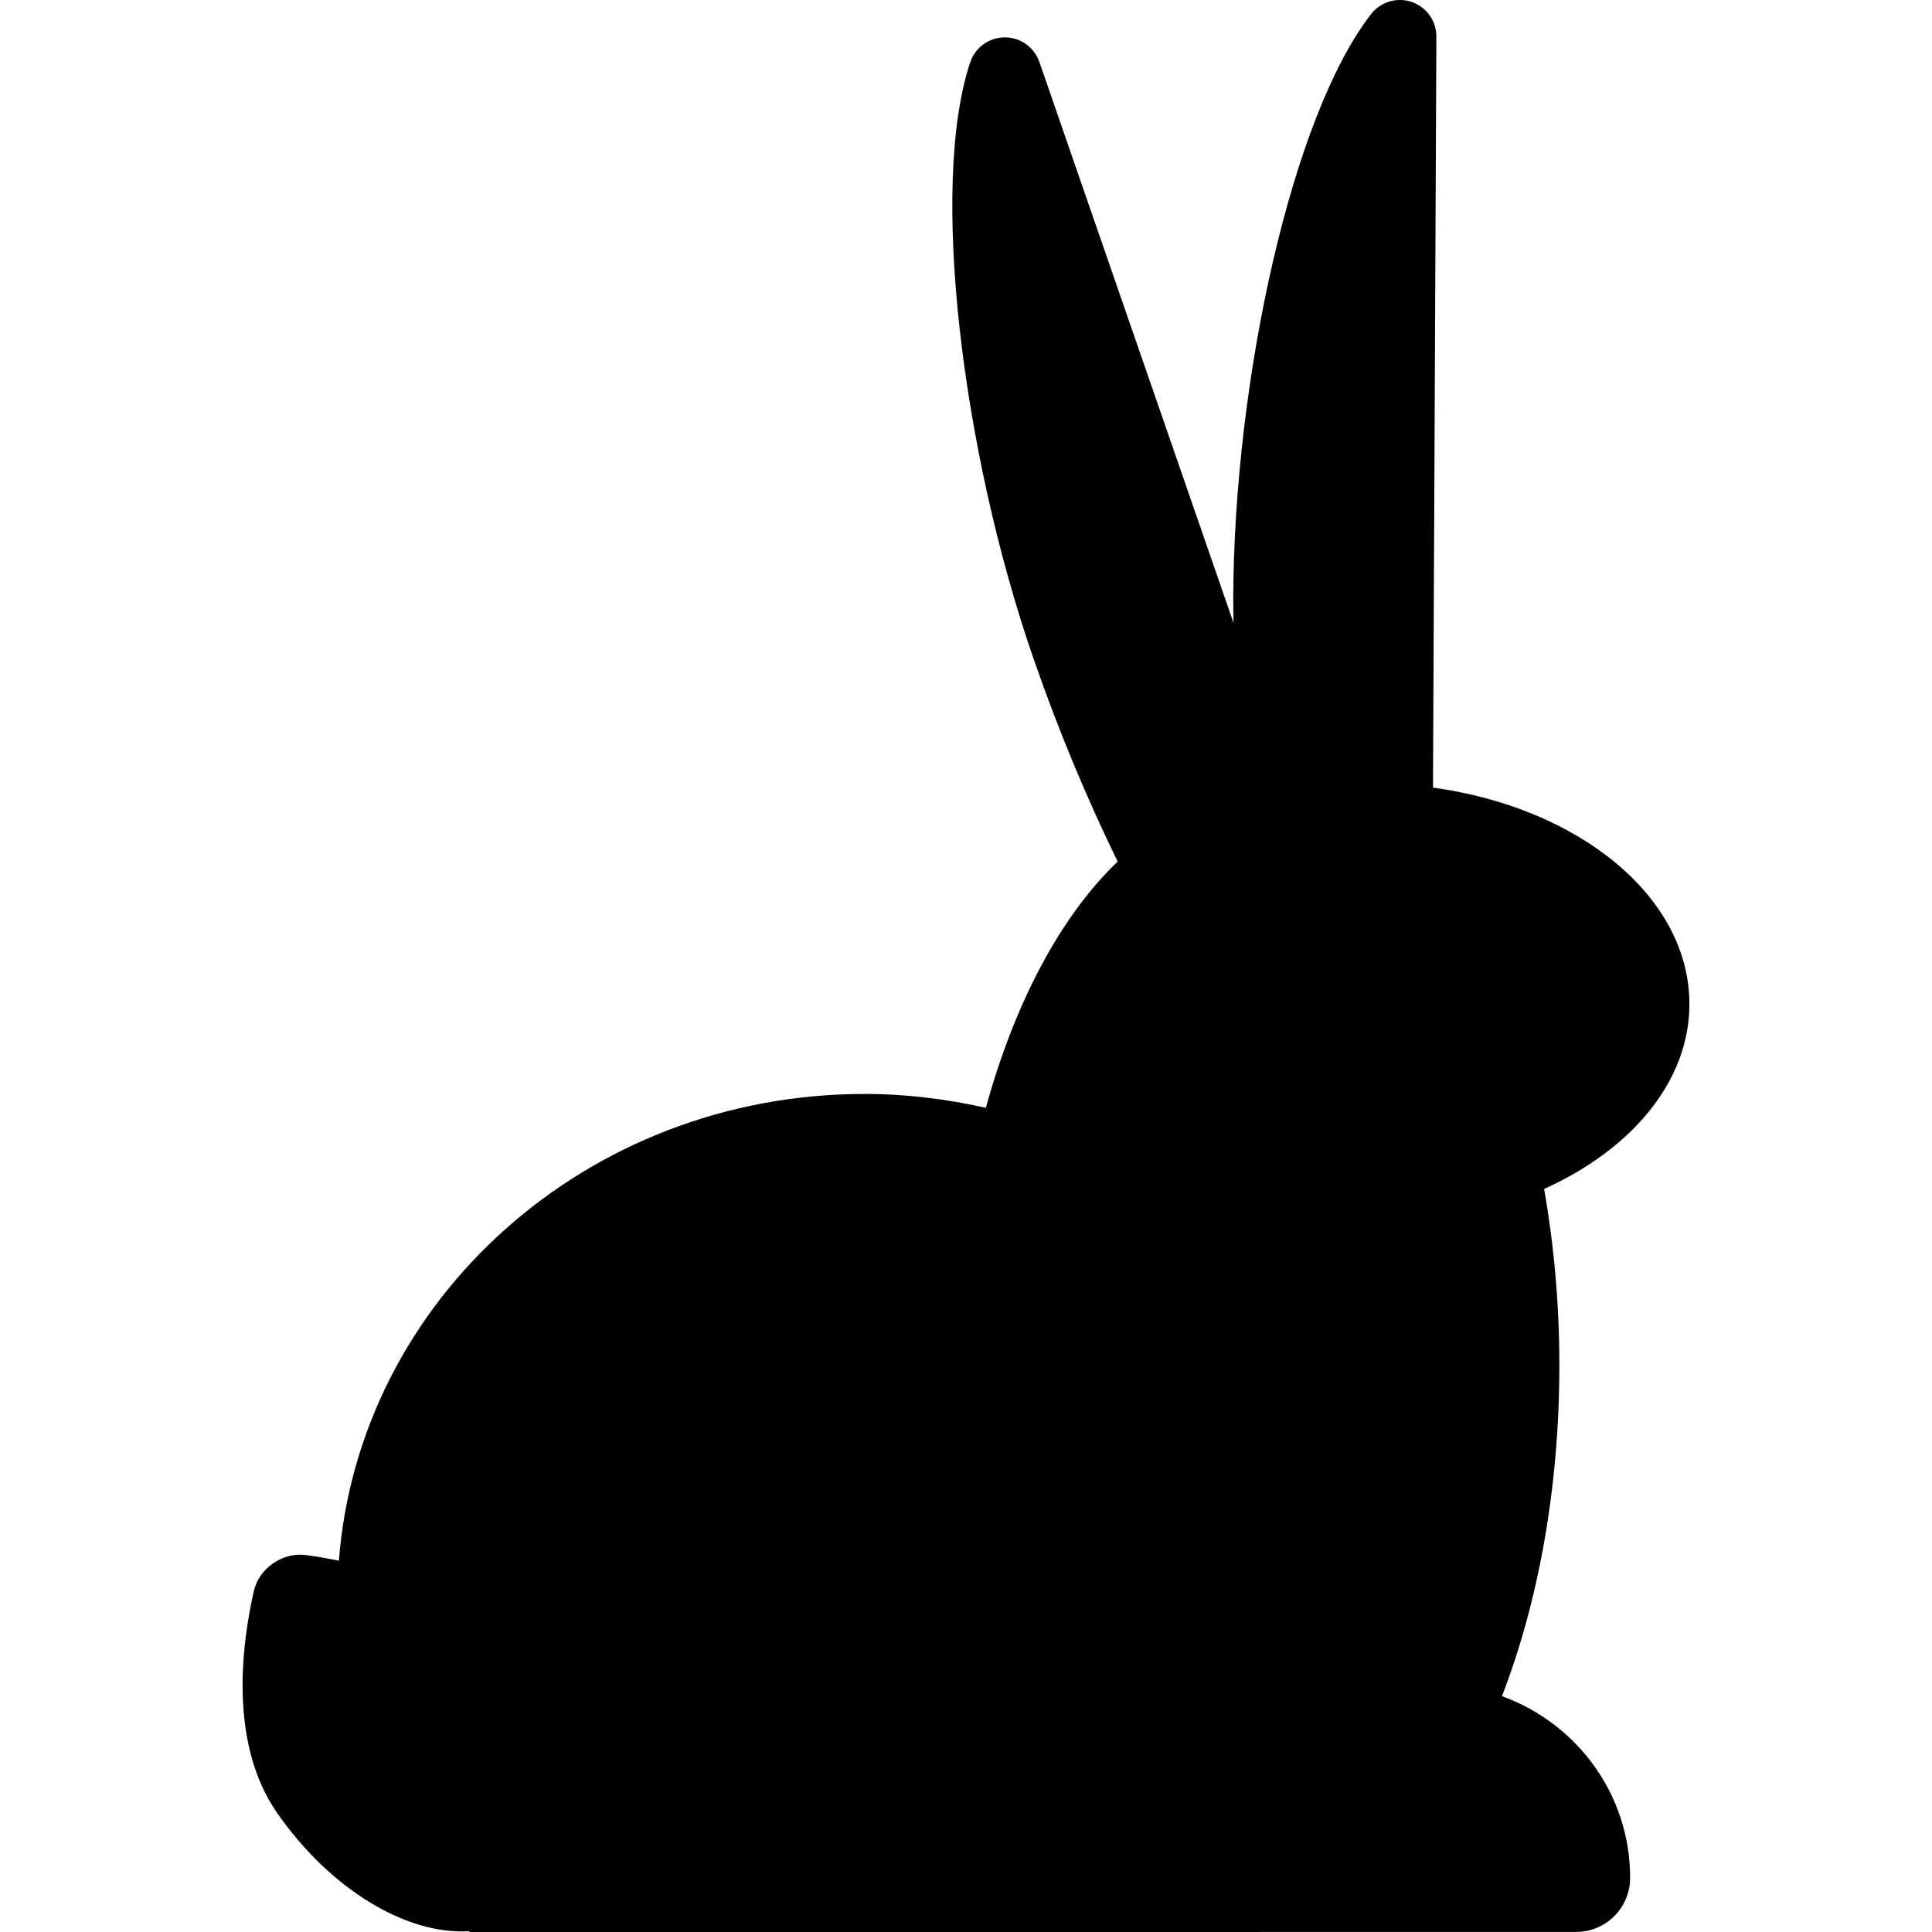<?xml version="1.0" encoding="iso-8859-1"?>
<!-- Generator: Adobe Illustrator 18.0.0, SVG Export Plug-In . SVG Version: 6.00 Build 0)  -->
<!DOCTYPE svg PUBLIC "-//W3C//DTD SVG 1.1//EN" "http://www.w3.org/Graphics/SVG/1.1/DTD/svg11.dtd">
<svg version="1.1" id="Capa_1" xmlns="http://www.w3.org/2000/svg" xmlns:xlink="http://www.w3.org/1999/xlink" x="0px" y="0px"
	 viewBox="0 0 494.091 494.091" style="enable-background:new 0 0 494.091 494.091;" xml:space="preserve">
<path d="M432.05,256.783c0-27.414-28.188-50.23-65.576-55.36l0.868-192.044c0.015-3.998-2.507-7.564-6.28-8.867
	c-3.772-1.306-7.982-0.062-10.422,3.093c-20.269,26.098-34.982,93.295-35.253,149.042c-0.018,2.247,0.066,4.439,0.08,6.674
	l-49.66-143.484c-1.315-3.777-4.883-6.305-8.865-6.28c-3.998,0.015-7.548,2.576-8.817,6.367
	c-10.473,31.357-2.104,99.632,16.124,152.333c6.49,18.743,13.83,36.216,21.586,52.076c-14.485,13.87-26.291,35.945-33.711,62.982
	c-9.974-2.239-20.316-3.549-30.997-3.549c-71.132,0-129.304,52.636-134.458,119.37c-3.082-0.619-6.007-1.125-8.527-1.454
	c-2.857-0.362-5.832,0.409-8.301,2.135c-2.508,1.71-4.274,4.265-4.917,7.05c-3.149,13.83-6.408,39.045,5.975,56.814
	c13.813,19.836,33.374,31.184,49.015,30.204c0.066,0.065,0.114,0.145,0.178,0.206h202.104v-0.007h80.865
	c7.63,0,13.829-6.19,13.829-13.834c0-21.46-13.699-39.558-32.777-46.471c9.198-23.818,14.677-52.969,14.677-84.576
	c0-15.78-1.397-30.93-3.887-45.143C417.226,293.98,432.05,276.601,432.05,256.783z"/>
<g>
</g>
<g>
</g>
<g>
</g>
<g>
</g>
<g>
</g>
<g>
</g>
<g>
</g>
<g>
</g>
<g>
</g>
<g>
</g>
<g>
</g>
<g>
</g>
<g>
</g>
<g>
</g>
<g>
</g>
</svg>
